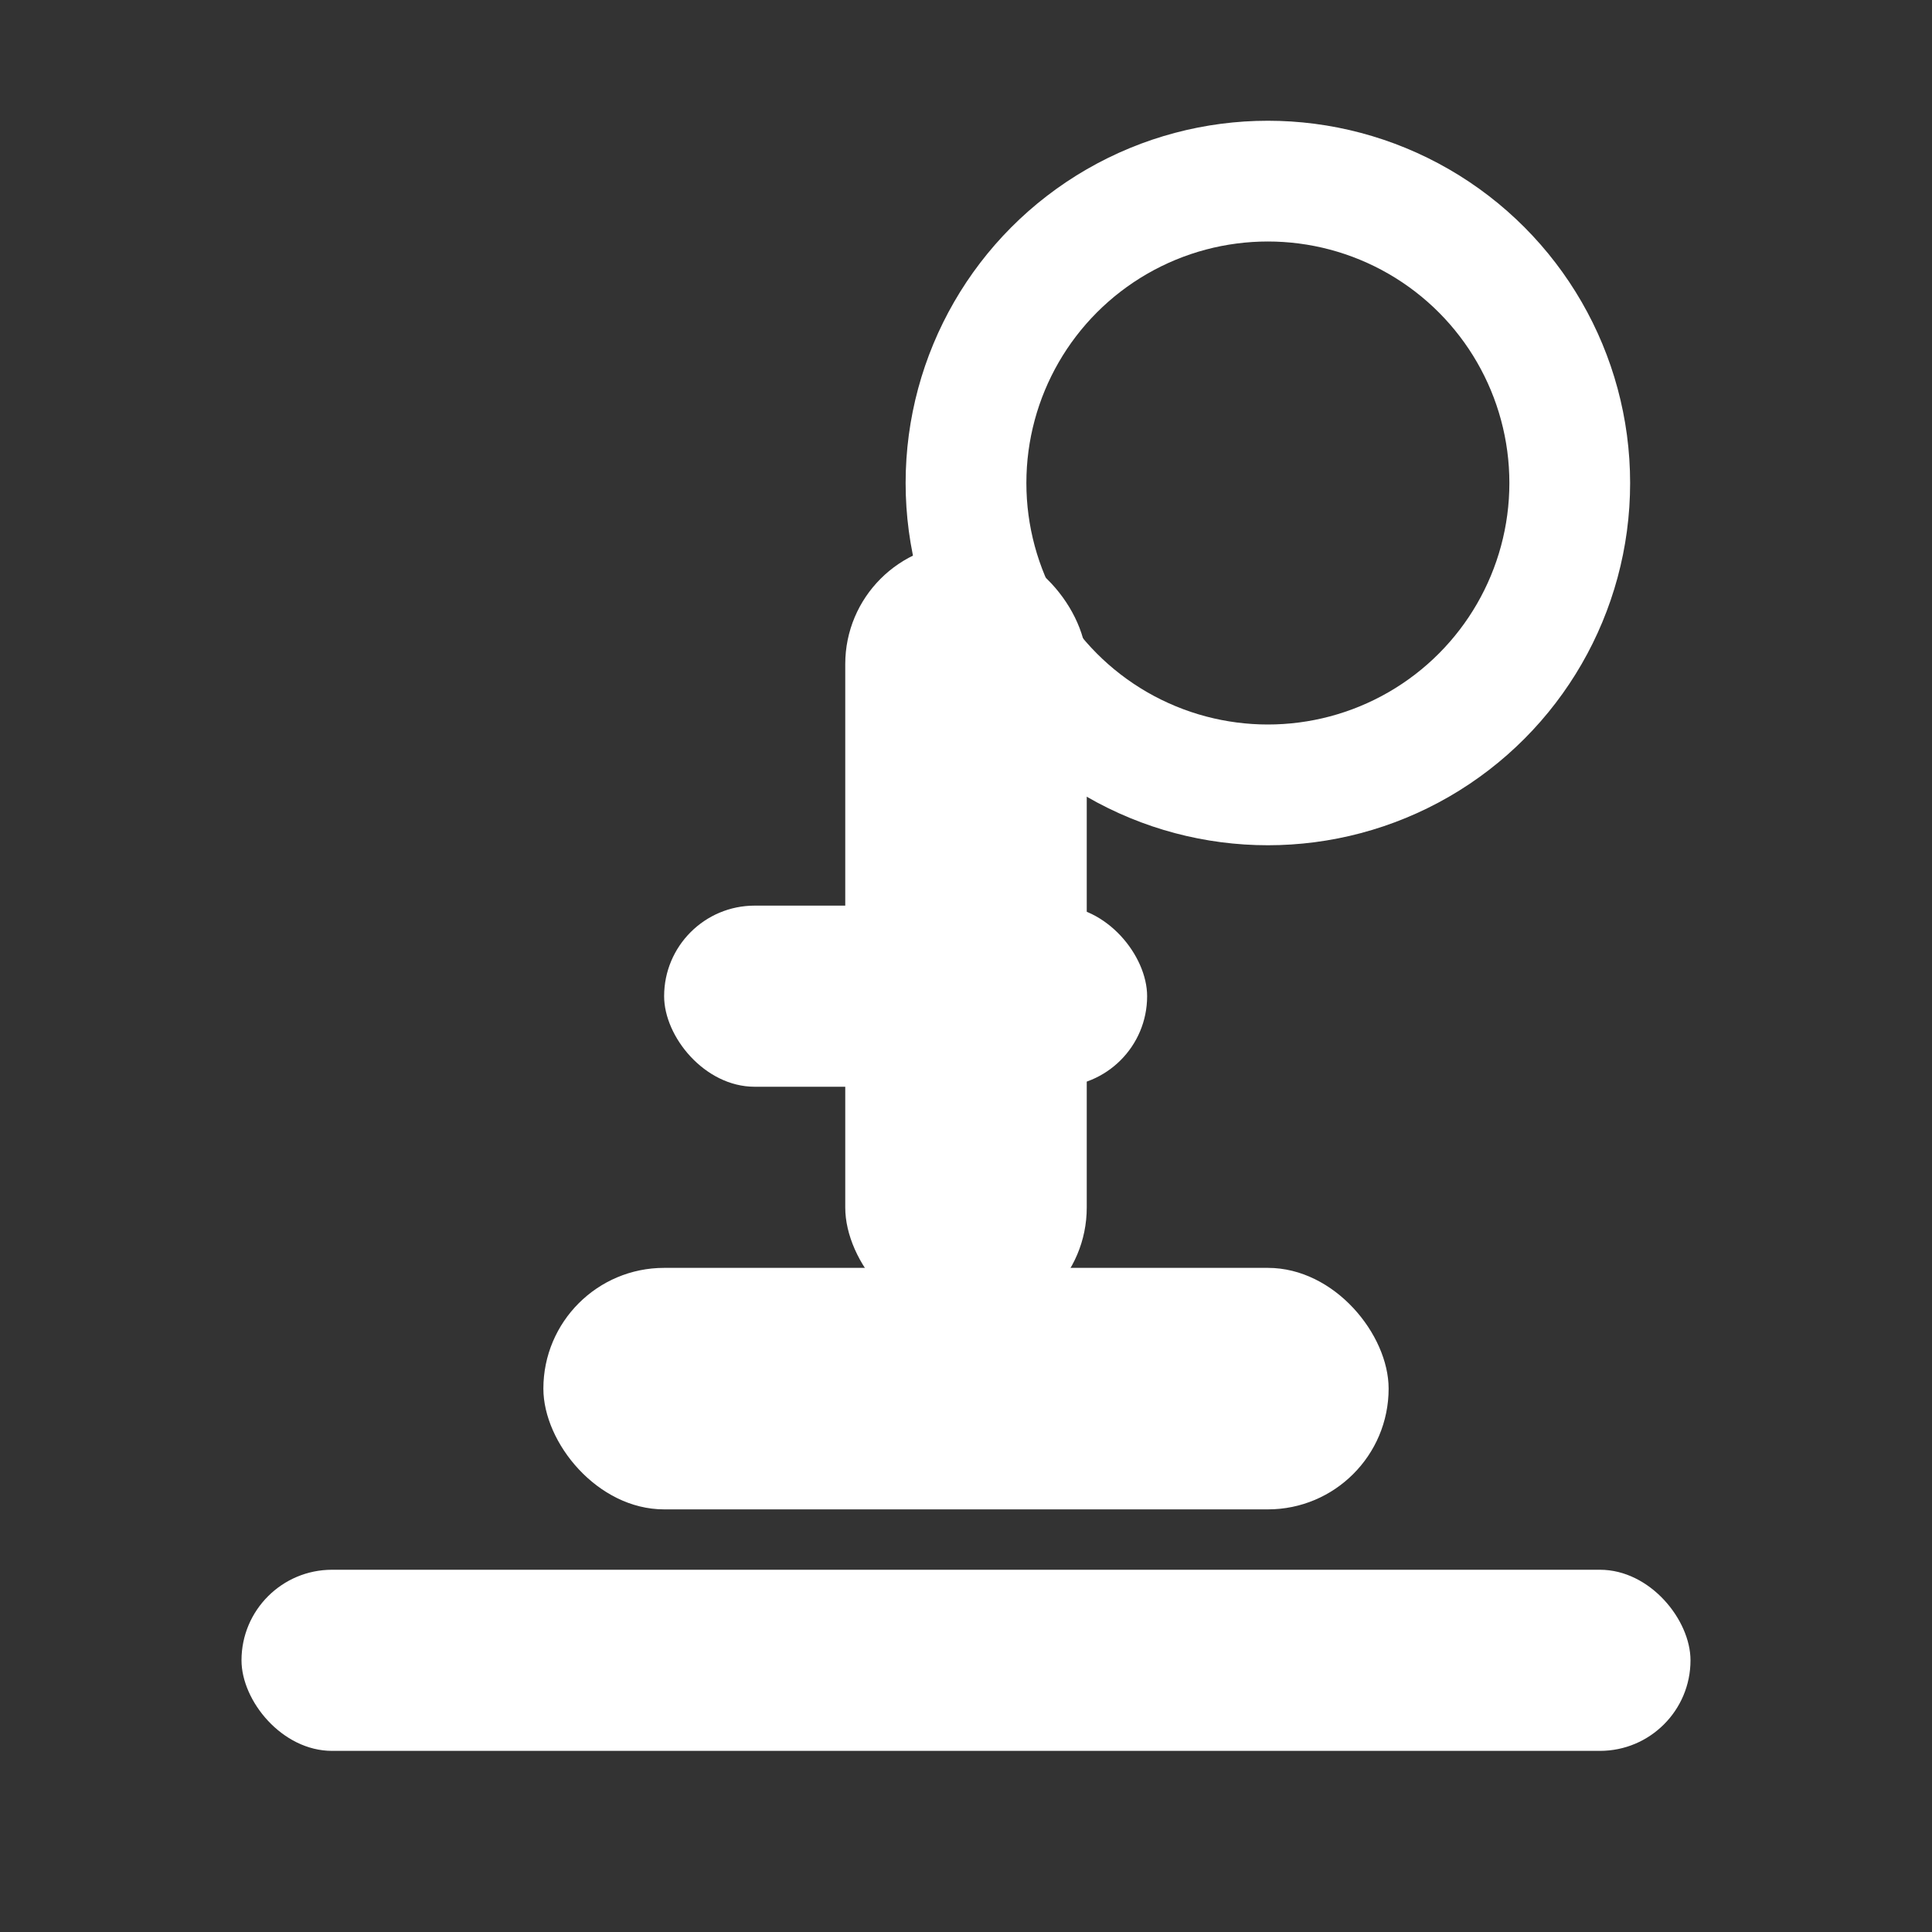 <svg xmlns="http://www.w3.org/2000/svg" viewBox="0 0 64 64" role="img" aria-label="Icona microscopio">
  <rect x="0" y="0" width="64" height="64" fill="#333333" stroke="none"/>
  <rect x="8" y="52" width="48" height="6" rx="3" fill="#ffffff"/>
  <rect x="18" y="42" width="28" height="8" rx="4" fill="#ffffff"/>
  <rect x="28" y="18" width="8" height="26" rx="4" fill="#ffffff"/>
  <circle cx="42" cy="16" r="10" fill="none" stroke="#ffffff" stroke-width="4"/>
  <rect x="22" y="30" width="16" height="6" rx="3" fill="#ffffff"/>
</svg>
